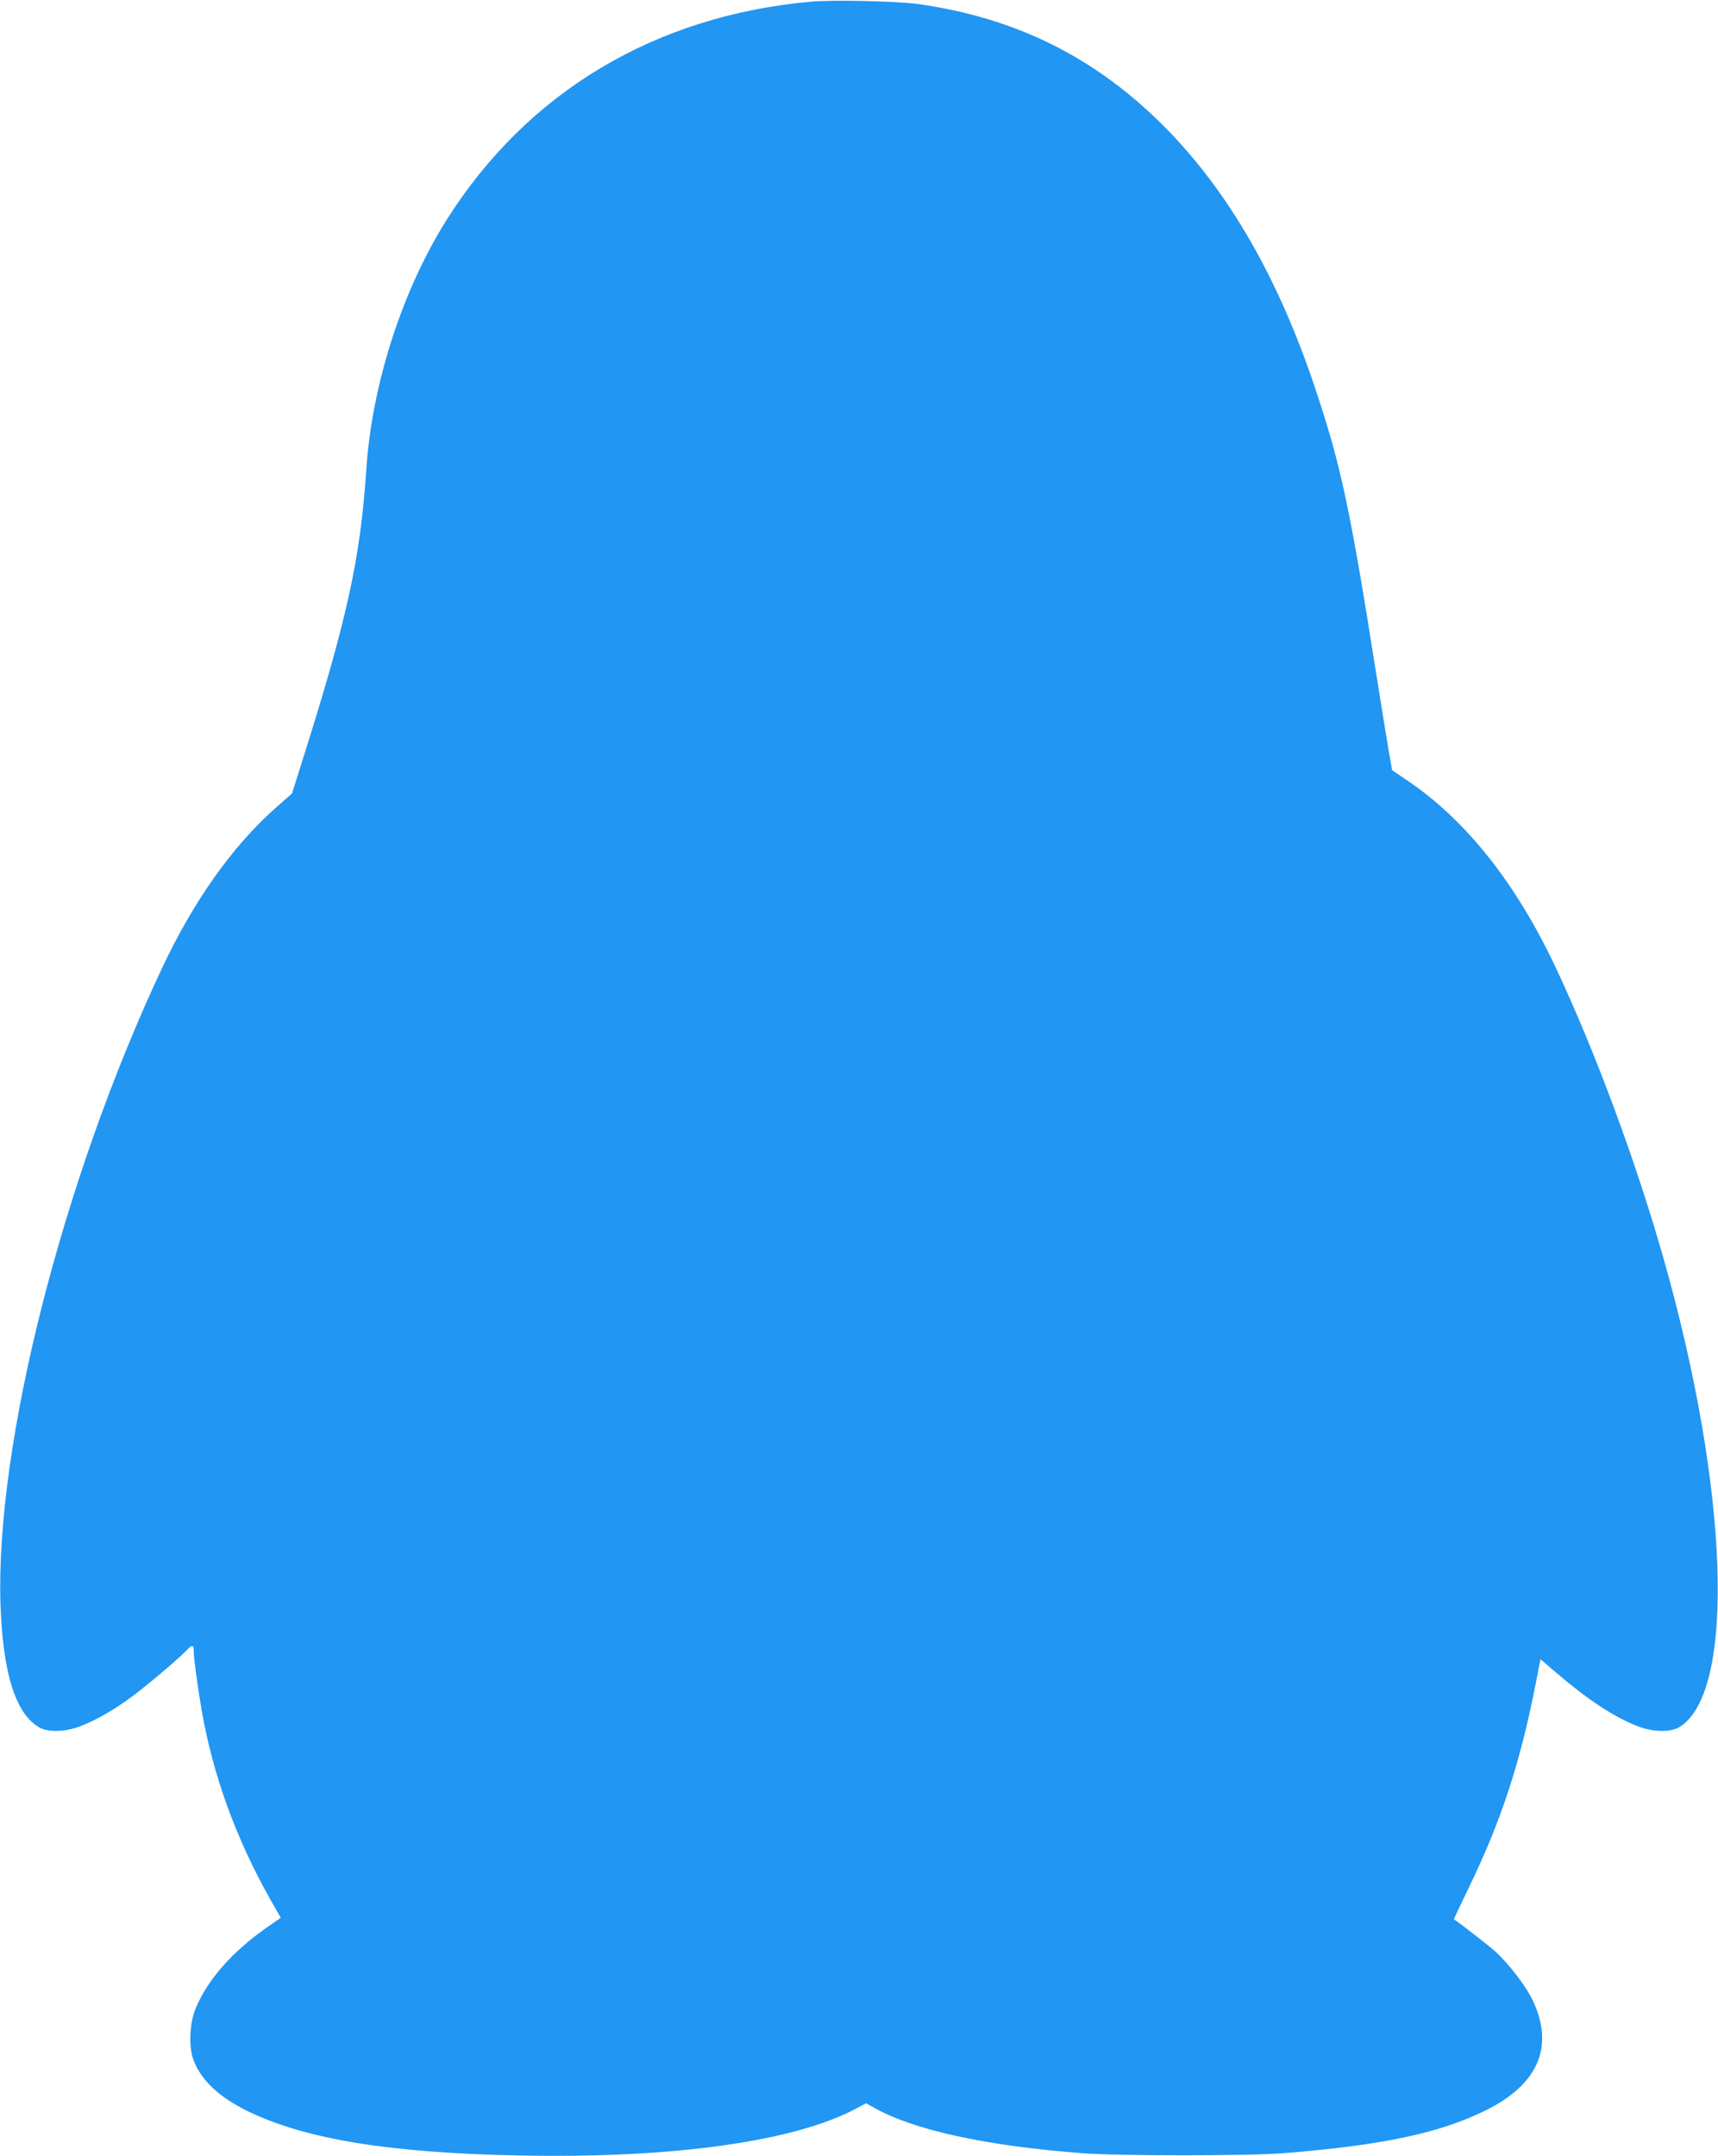 <?xml version="1.0" standalone="no"?>
<!DOCTYPE svg PUBLIC "-//W3C//DTD SVG 20010904//EN"
 "http://www.w3.org/TR/2001/REC-SVG-20010904/DTD/svg10.dtd">
<svg version="1.0" xmlns="http://www.w3.org/2000/svg"
 width="1020pt" height="1280pt" viewBox="0 0 1020 1280"
 preserveAspectRatio="xMidYMid meet">
<g transform="translate(0,1280) scale(0.1,-0.1)"
fill="#2196f3" stroke="none">
<path d="M4815 12790 c-926 -83 -1683 -536 -2162 -1293 -264 -419 -444 -975
-478 -1482 -36 -540 -116 -900 -393 -1772 l-48 -153 -101 -89 c-254 -226 -485
-552 -671 -948 -591 -1258 -990 -2831 -959 -3778 14 -403 87 -642 225 -727 55
-34 163 -31 256 7 95 38 195 96 302 175 94 70 280 228 323 274 32 34 41 33 41
-7 0 -38 23 -207 46 -342 67 -390 203 -766 411 -1135 l60 -105 -81 -56 c-207
-145 -353 -310 -424 -481 -37 -88 -43 -229 -13 -308 46 -121 153 -221 326
-305 346 -166 840 -246 1615 -261 906 -18 1626 83 1992 278 l60 32 47 -26
c236 -133 660 -226 1231 -270 220 -17 994 -17 1205 0 582 47 914 117 1190 251
321 156 418 387 280 666 -41 82 -141 211 -217 280 -40 36 -227 181 -246 191
-1 0 38 84 87 185 191 393 304 736 395 1196 l32 163 90 -77 c185 -159 340
-262 480 -318 93 -38 201 -41 256 -7 336 208 294 1414 -97 2787 -164 575 -403
1220 -637 1718 -233 497 -530 873 -873 1107 l-100 68 -18 103 c-10 57 -43 259
-73 449 -158 1000 -211 1252 -364 1710 -220 661 -518 1177 -900 1561 -409 410
-879 643 -1459 725 -124 17 -506 26 -636 14z"/>
</g>
</svg>
